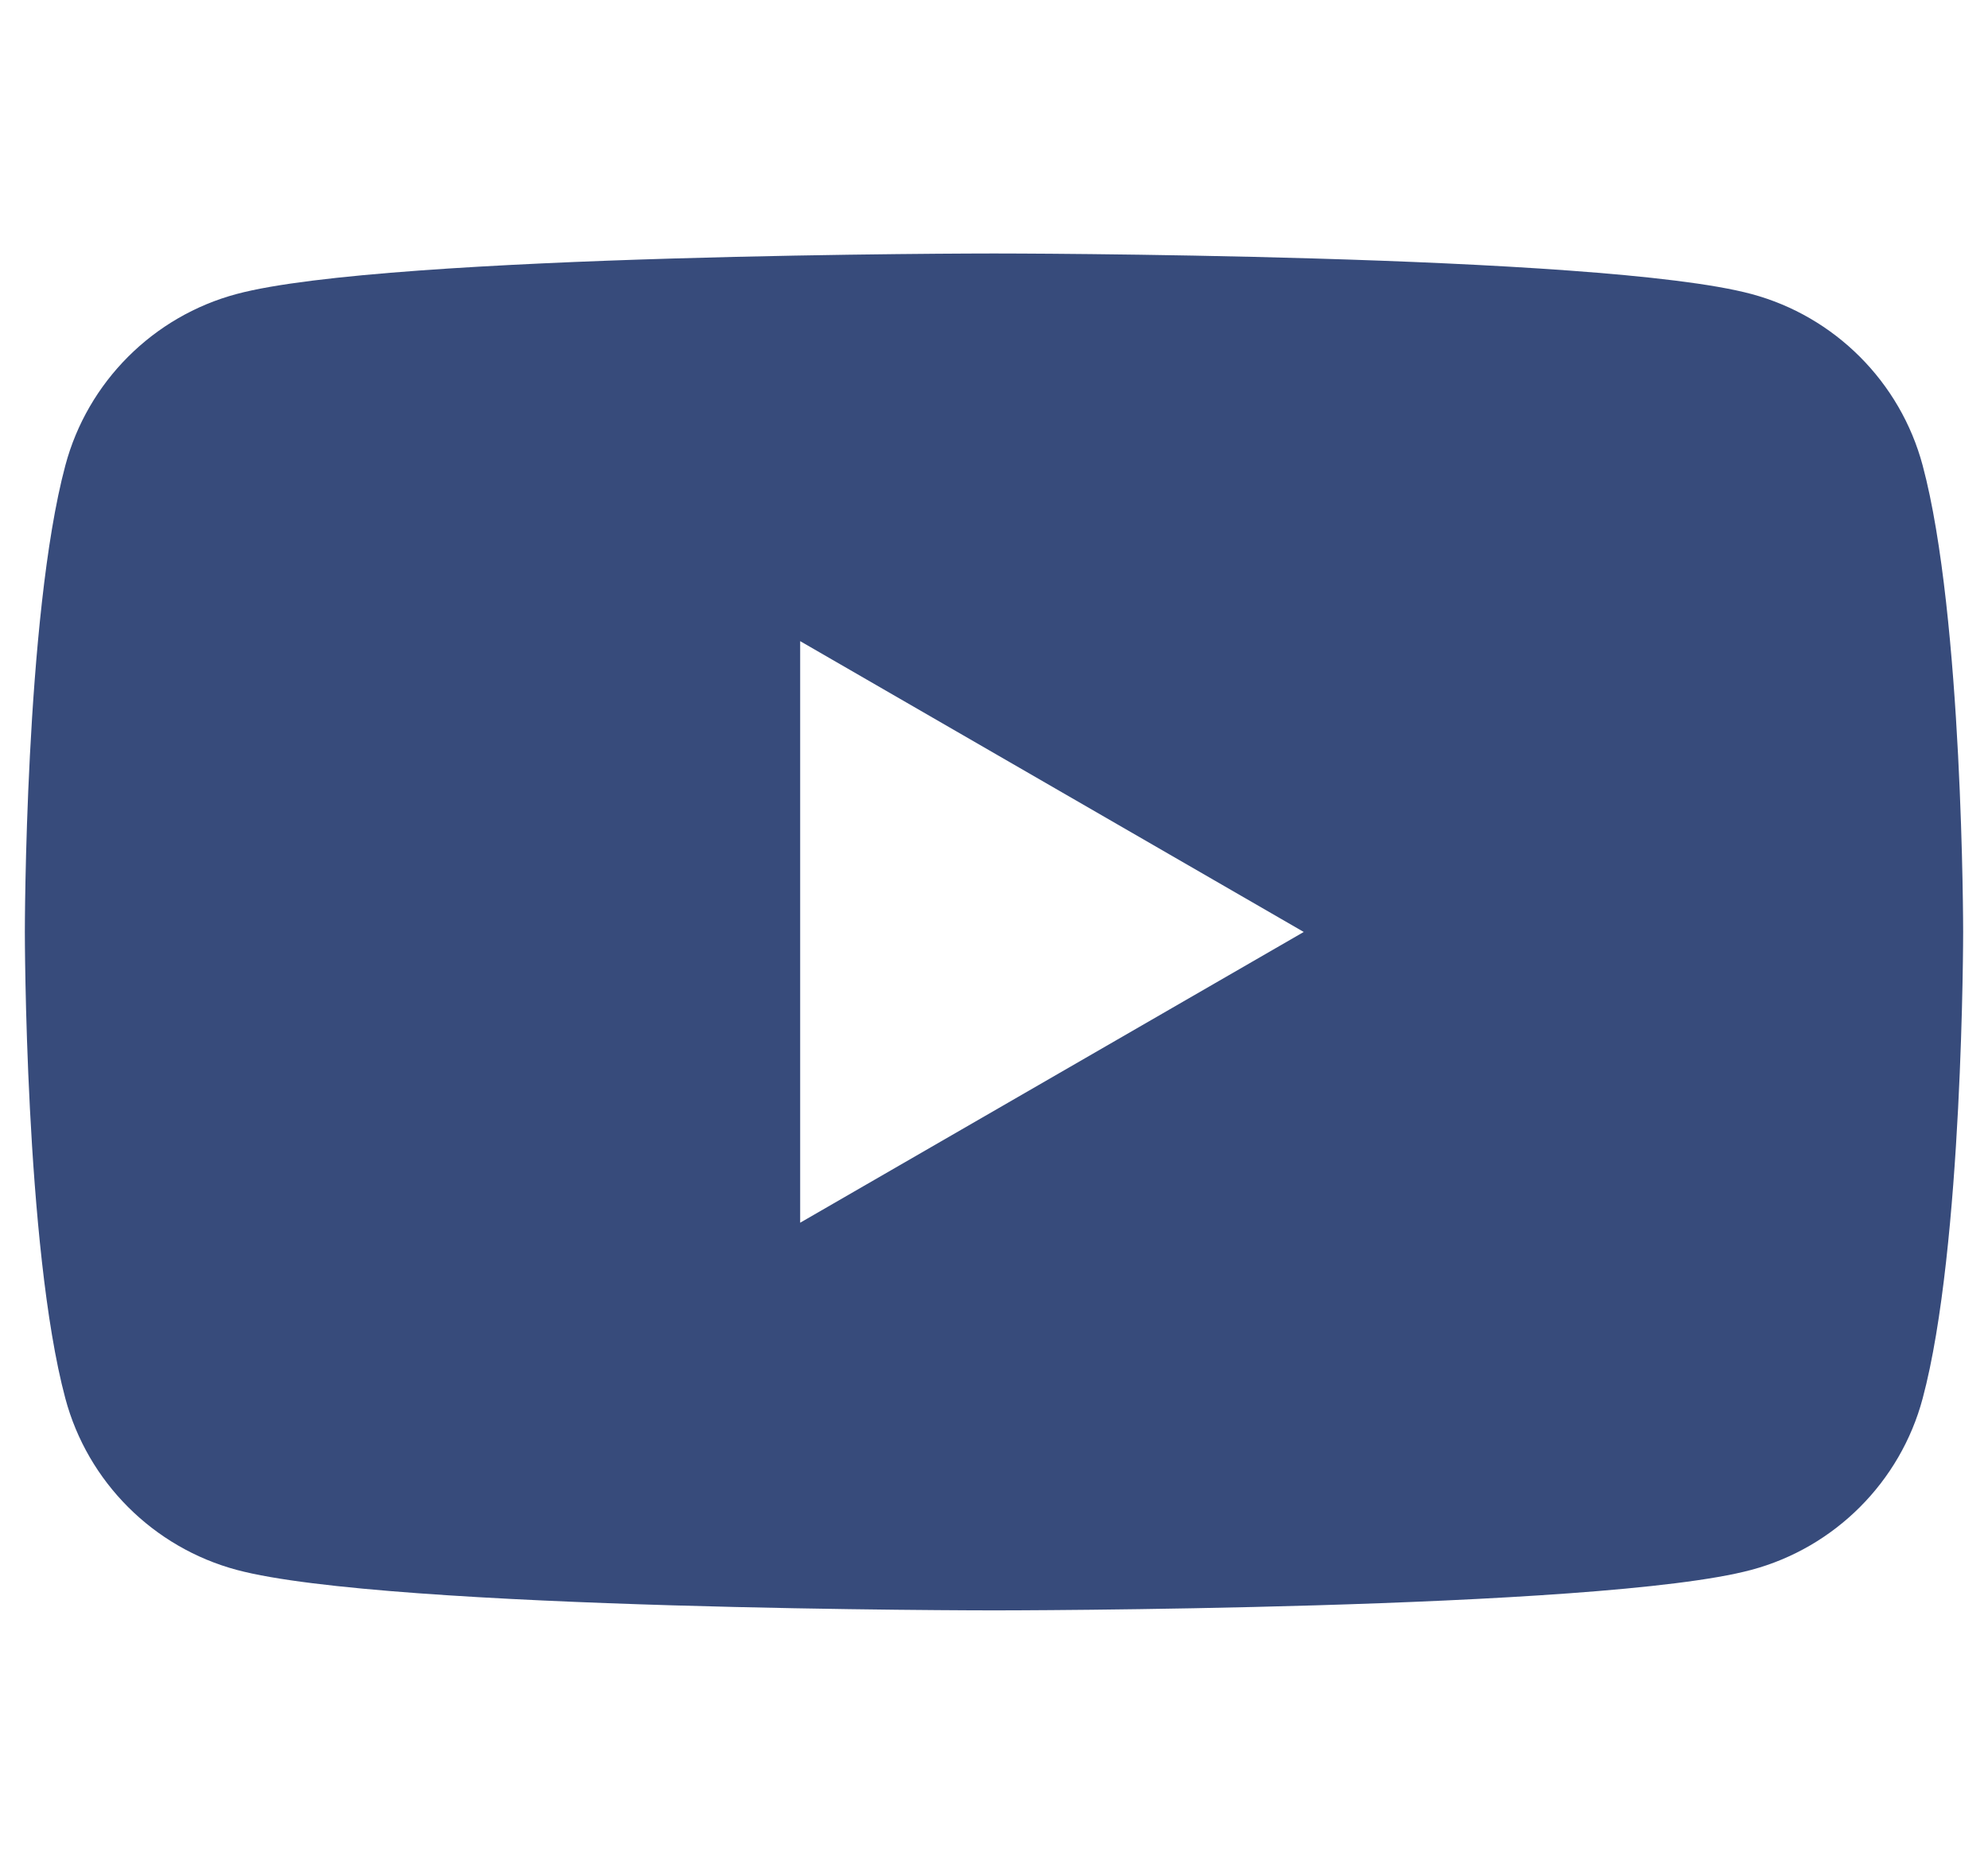 <?xml version="1.0" encoding="UTF-8"?>
<svg id="Layer_2" data-name="Layer 2" xmlns="http://www.w3.org/2000/svg" width="32" height="30" viewBox="0 0 32 30">
  <g id="_デザイン" data-name="デザイン">
    <g>
      <path d="m30.948,7.491c-.359-1.343-1.416-2.4-2.758-2.759-2.433-.652-12.19-.652-12.19-.652,0,0-9.757,0-12.19.652-1.342.358-2.4,1.416-2.758,2.759-.652,2.433-.652,7.509-.652,7.509,0,0,0,5.077.652,7.51.359,1.343,1.416,2.399,2.758,2.759,2.433.652,12.19.652,12.19.652,0,0,9.756,0,12.19-.652,1.342-.359,2.4-1.416,2.758-2.759.652-2.433.652-7.51.652-7.51,0,0,0-5.076-.652-7.509Zm-18.068,12.189v-9.36l8.106,4.681-8.106,4.68Z" style="fill: #374b7b;"/>
      <rect width="32" height="30" style="fill: none;"/>
    </g>
  </g>
</svg>